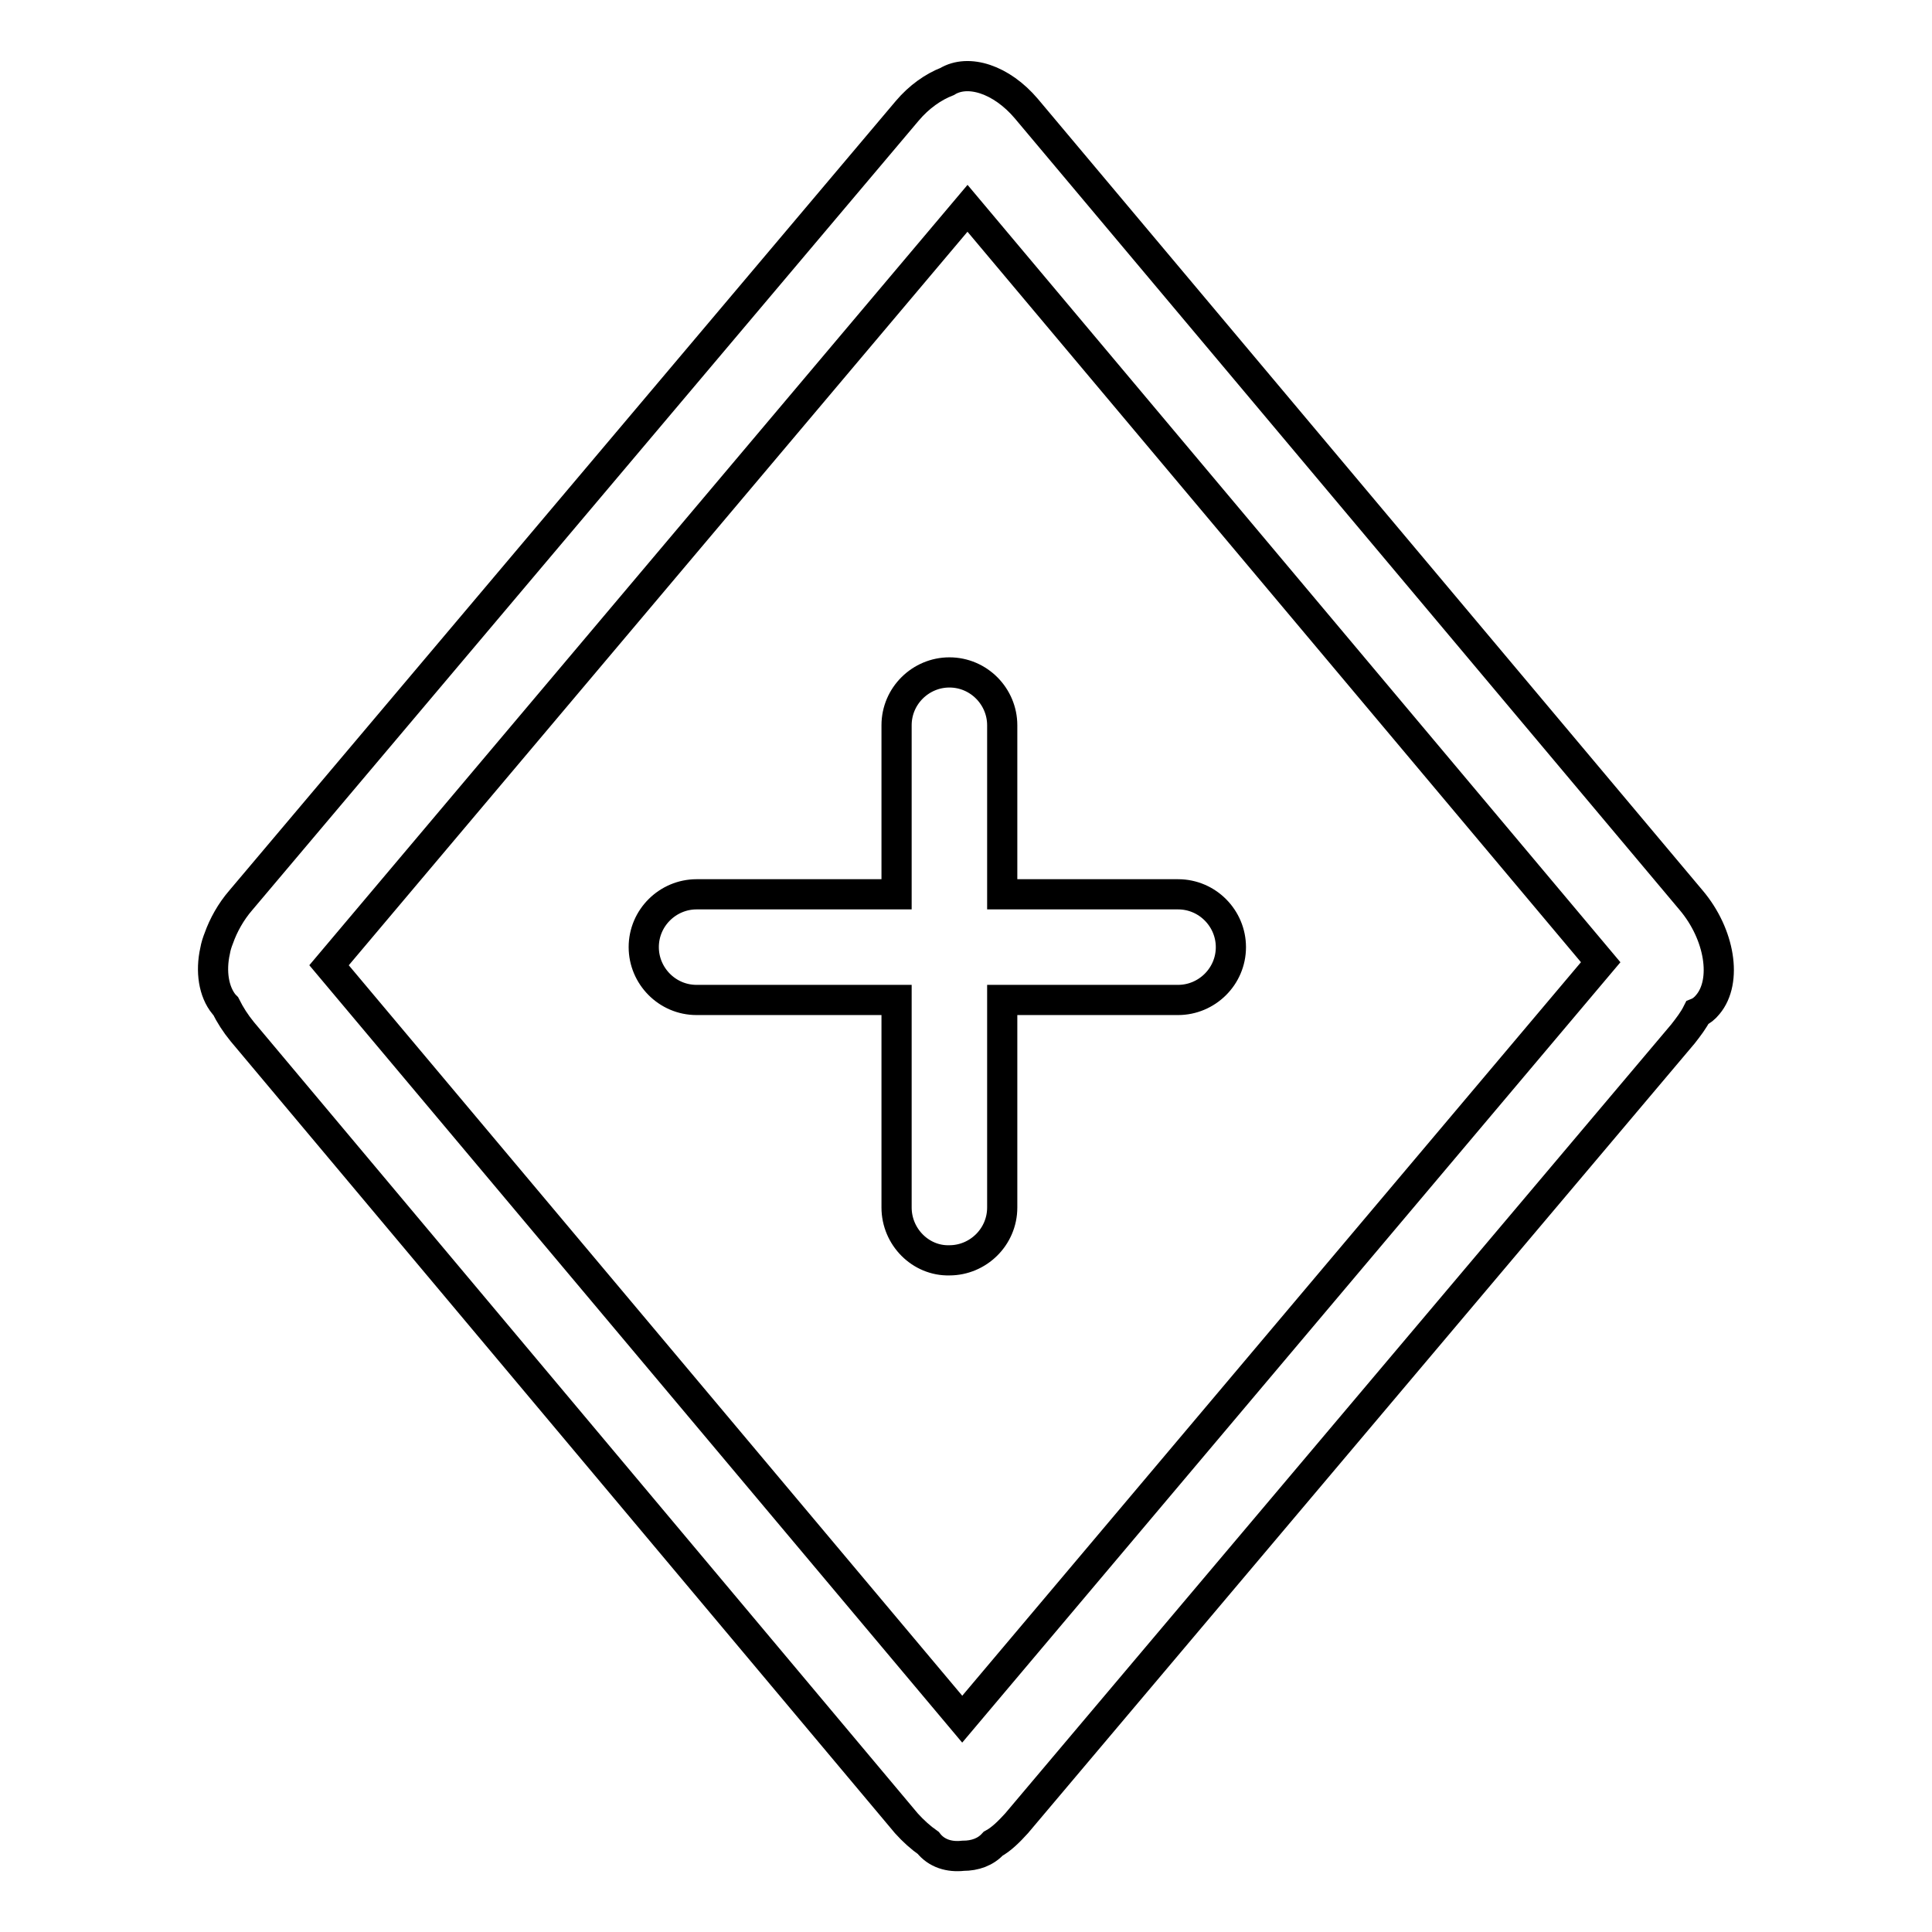 <?xml version="1.0" encoding="utf-8"?>
<!-- Svg Vector Icons : http://www.onlinewebfonts.com/icon -->
<!DOCTYPE svg PUBLIC "-//W3C//DTD SVG 1.1//EN" "http://www.w3.org/Graphics/SVG/1.1/DTD/svg11.dtd">
<svg version="1.1" xmlns="http://www.w3.org/2000/svg" xmlns:xlink="http://www.w3.org/1999/xlink" x="0px" y="0px" viewBox="0 0 256 256" enable-background="new 0 0 256 256" xml:space="preserve">
<g> <path stroke-width="4" fill-opacity="0" stroke="#000000"  d="M226.3,133.1c-0.4,0.5-0.9,0.9-1.4,1.1c-0.5,1-1.2,1.9-1.9,2.8l-88.3,104.6c-1,1.1-2,2.1-3.1,2.7 c-1,1.1-2.4,1.6-4,1.6c-1.8,0.2-3.5-0.3-4.6-1.7c0,0,0,0,0,0c-1-0.7-2-1.6-2.9-2.6L32.1,136.7c-0.9-1.1-1.6-2.2-2.2-3.4 c-0.1-0.1-0.1-0.1-0.2-0.2c-1.4-1.7-1.8-4.4-1.2-7.1c0.1-0.6,0.3-1.2,0.5-1.7c0.6-1.7,1.6-3.5,2.9-5l88.3-104.6 c1.6-1.9,3.5-3.2,5.3-3.9c2.8-1.7,7.2-0.3,10.5,3.6l88.1,104.9C227.9,123.8,228.9,130,226.3,133.1z M128.2,27.6L43.6,127.9 l83.9,99.9l84.6-100.3L128.2,27.6z M118.8,160v-27.5H92.3c-3.9,0-7-3.2-7-7c0-3.9,3.2-7,7-7h26.5V96.1c0-3.9,3.2-7,7-7 c3.9,0,7,3.2,7,7v22.4h23.3c3.9,0,7,3.2,7,7c0,3.9-3.2,7-7,7h-23.3V160c0,3.9-3.2,7-7,7C122,167.1,118.8,163.9,118.8,160z"/></g>
</svg>